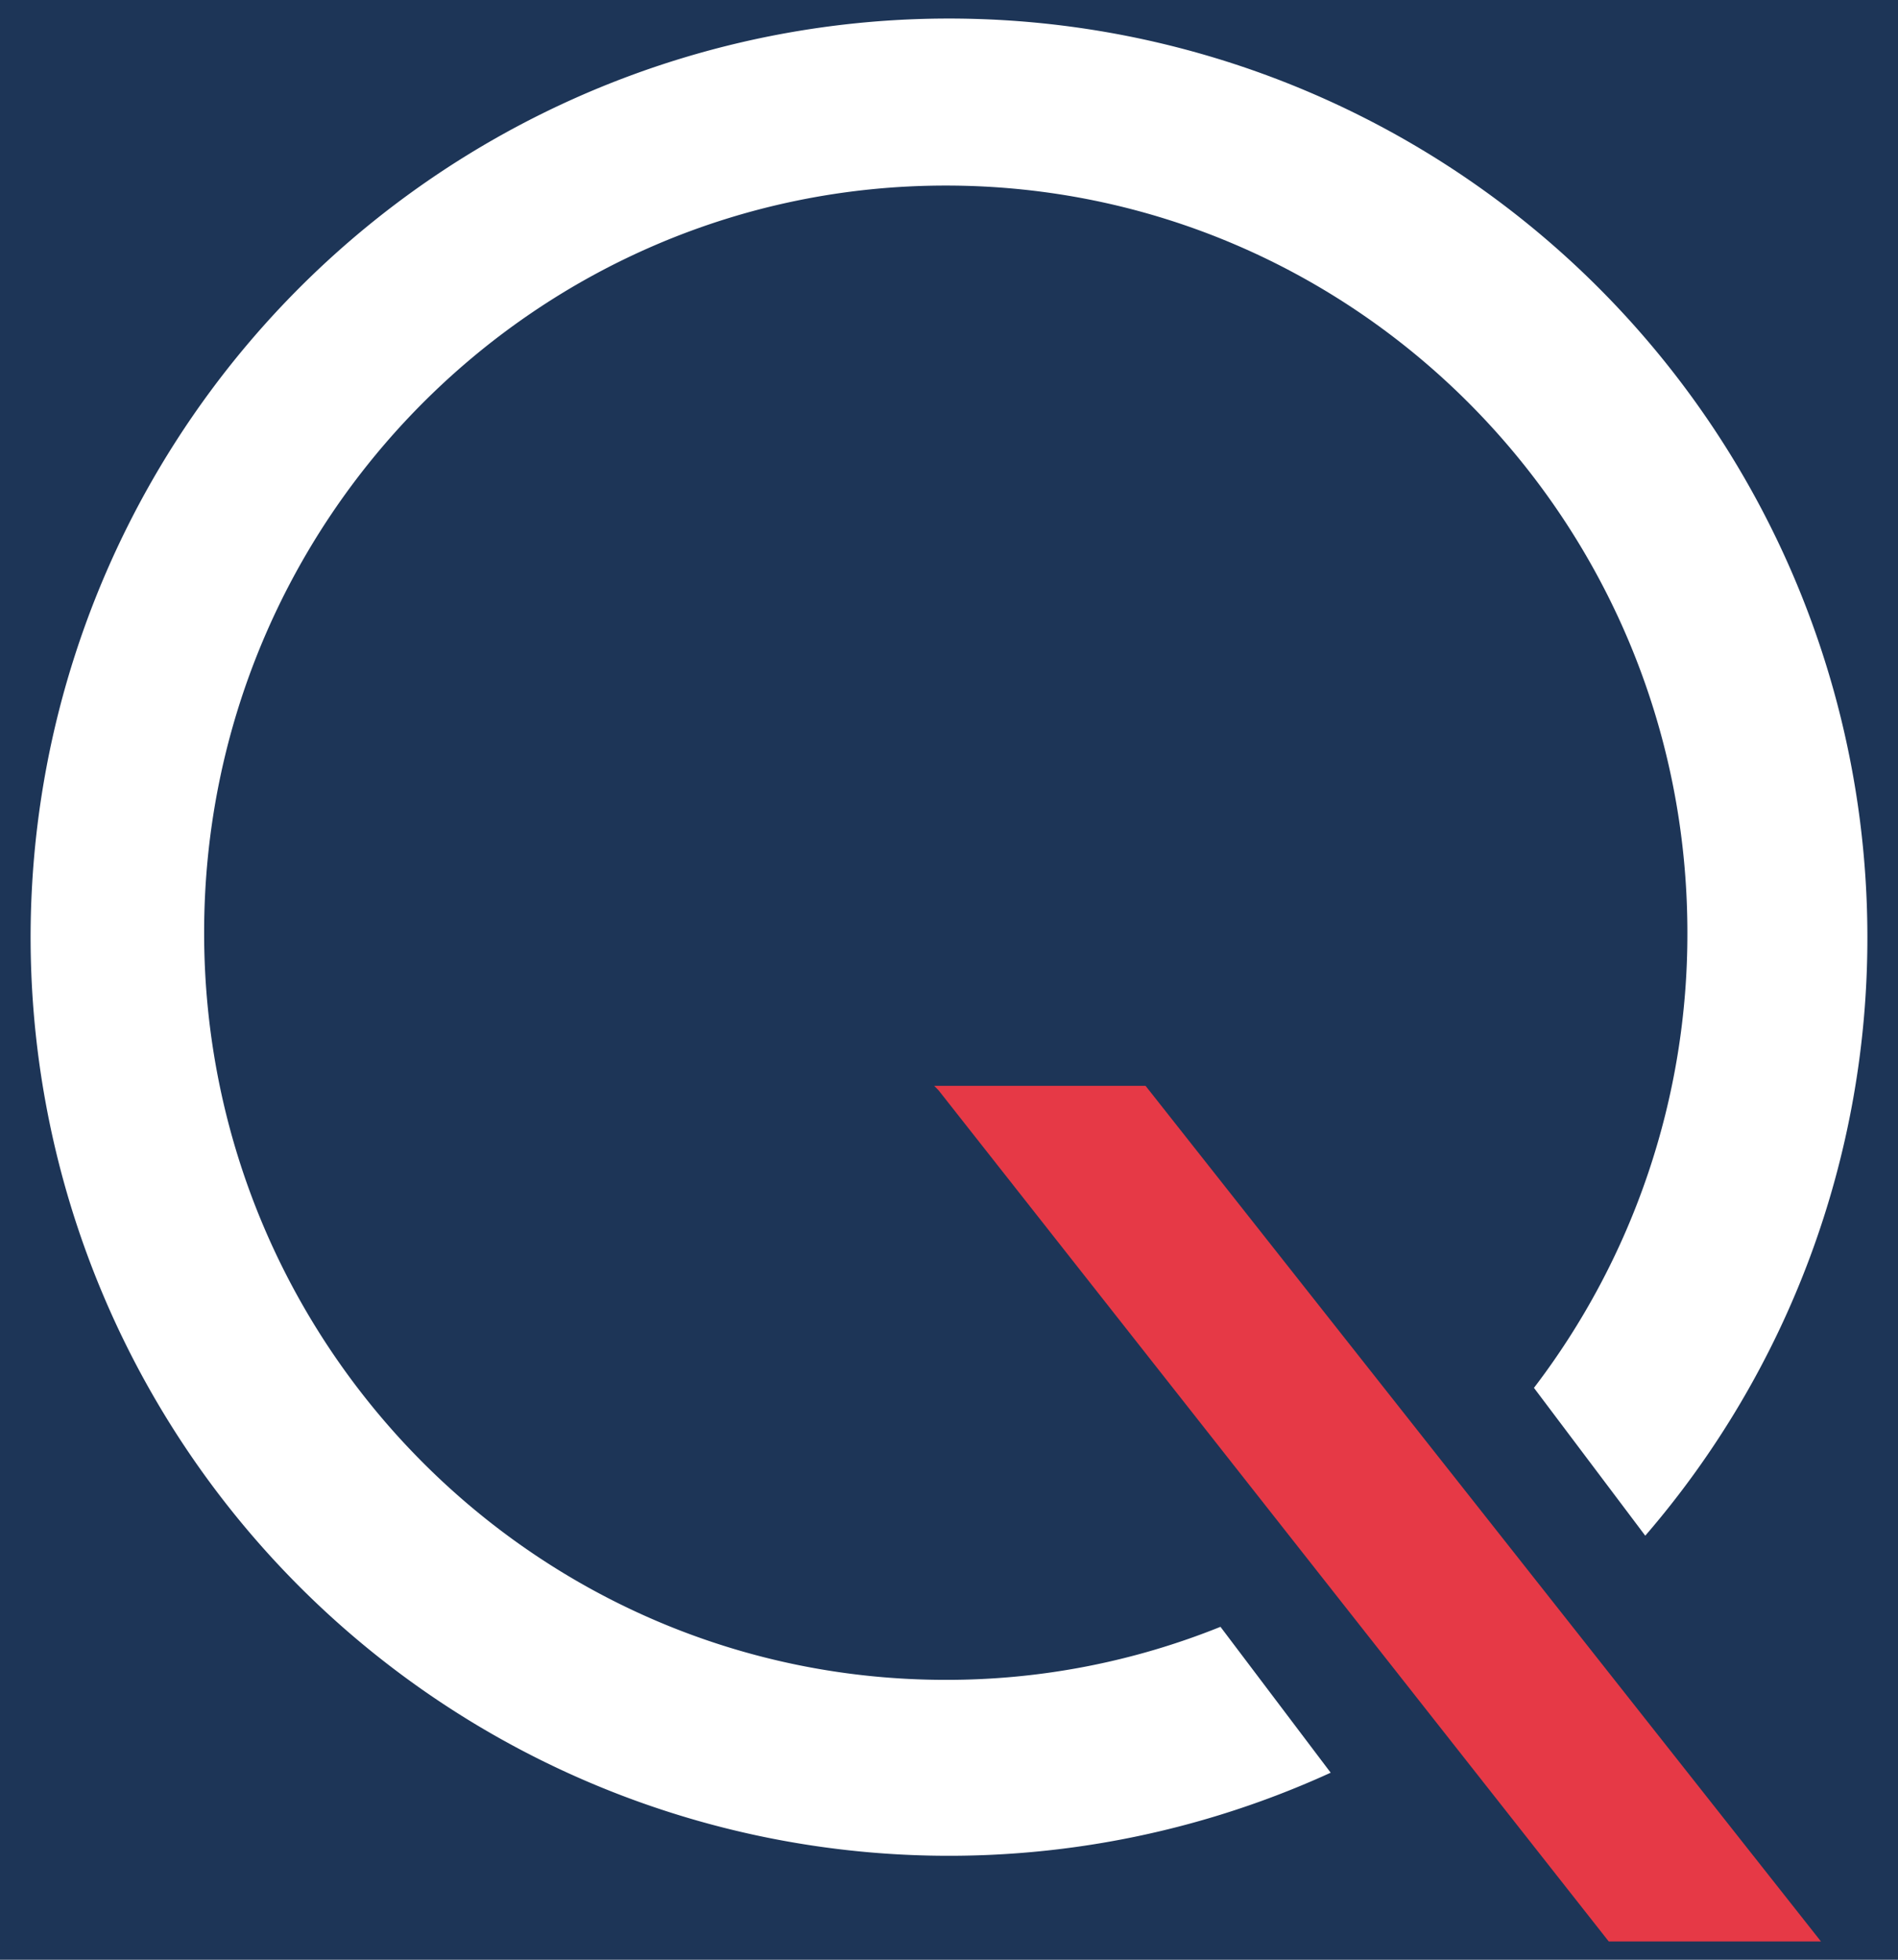<svg id="Layer_1" data-name="Layer 1" xmlns="http://www.w3.org/2000/svg" viewBox="0 0 155 160"><defs><style>.cls-1{fill:#1d3557;}.cls-2{fill:#fff;}.cls-3{fill:#e63946;}</style></defs><title>Qualitech favicon</title><rect class="cls-1" width="155" height="160"/><path class="cls-2" d="M152.5,76.49a74.68,74.68,0,0,1-18.14,48.89l-9.09-12.07A61,61,0,0,0,137.8,76.15c0-33.68-27.11-61-60.56-61s-60.57,27.31-60.57,61,27.11,61,60.57,61a59.81,59.81,0,0,0,22.43-4.33l9,11.91A75,75,0,1,1,152.5,76.49Z"/><polygon class="cls-3" points="148.71 158.51 131.38 158.51 76.65 89.02 76.29 88.65 93.55 88.65 148.71 158.51"/></svg>